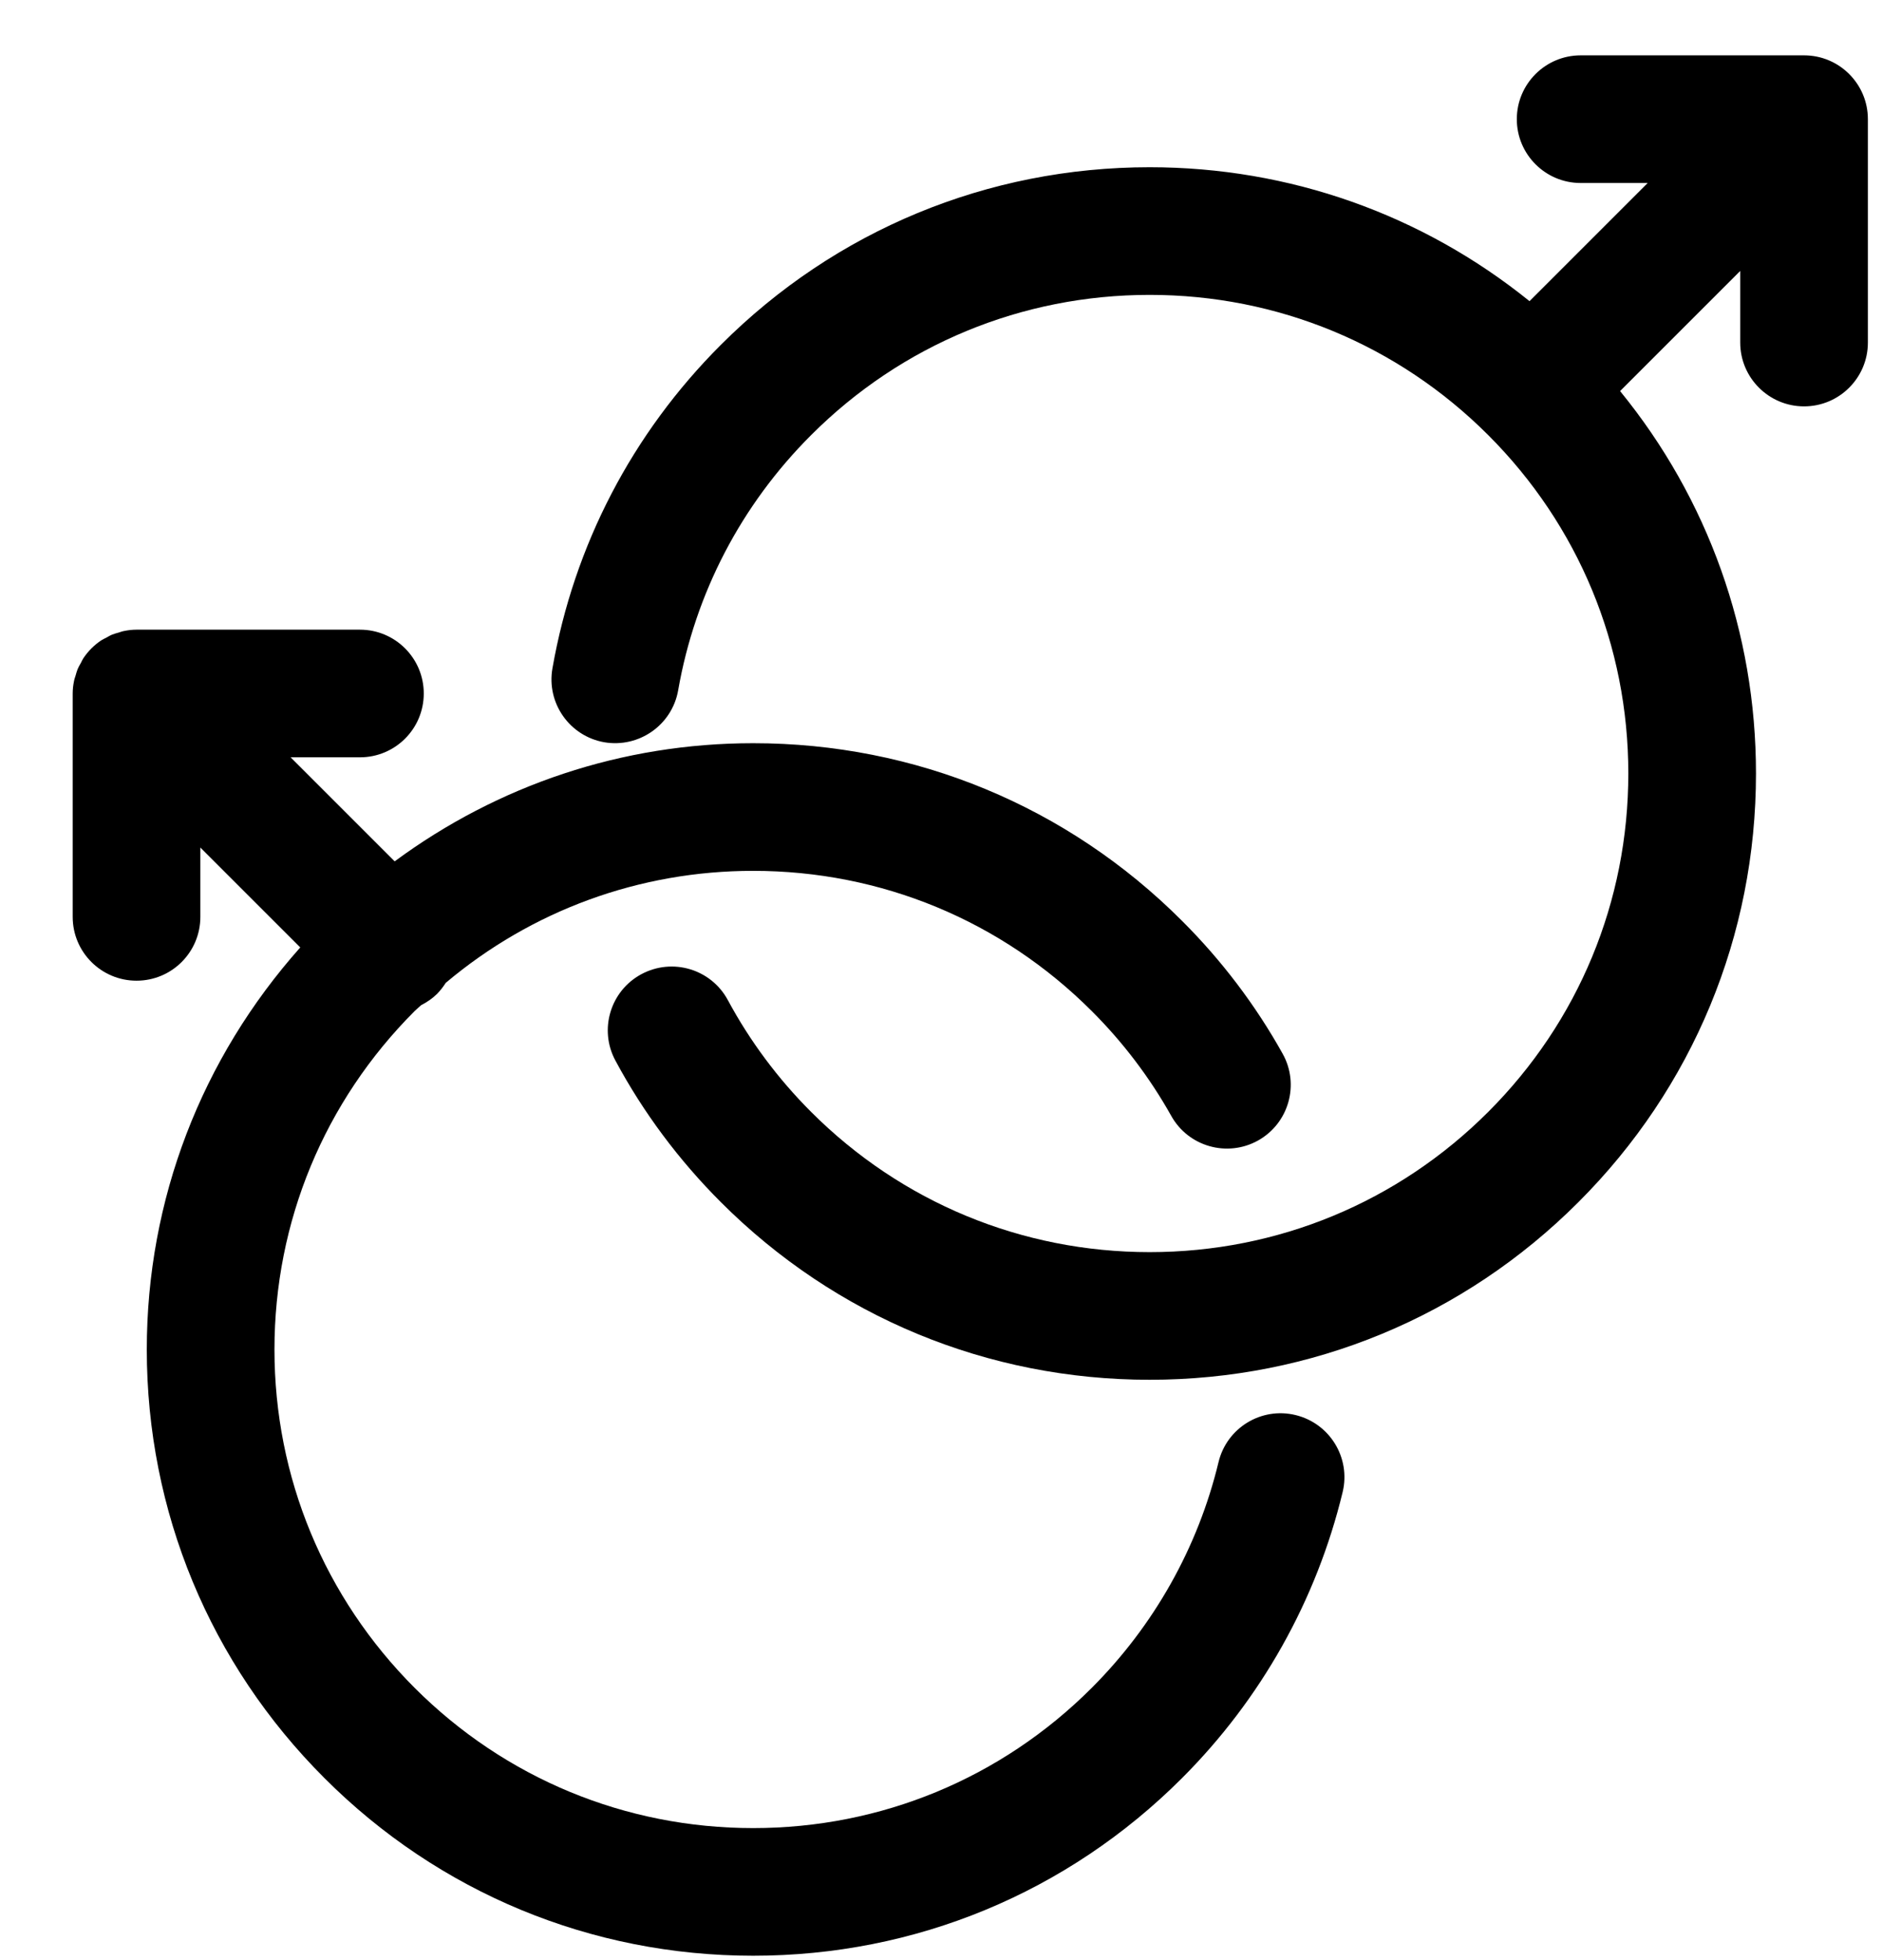 <svg width="24" height="25" viewBox="0 0 24 25" fill="none" xmlns="http://www.w3.org/2000/svg">
<path d="M16.521 18.048C16.083 17.942 15.644 18.212 15.539 18.649C15.277 19.737 14.717 20.732 13.922 21.528C12.769 22.681 11.236 23.316 9.605 23.316C7.975 23.316 6.441 22.681 5.288 21.528C4.136 20.375 3.5 18.842 3.5 17.212C3.5 15.581 4.136 14.048 5.288 12.895C5.315 12.868 5.344 12.846 5.371 12.82C5.443 12.783 5.512 12.737 5.573 12.677C5.616 12.633 5.652 12.586 5.684 12.536C6.781 11.612 8.154 11.107 9.605 11.107C11.236 11.107 12.769 11.742 13.922 12.895C14.322 13.294 14.663 13.745 14.936 14.232C15.155 14.625 15.651 14.765 16.044 14.546C16.436 14.326 16.576 13.83 16.356 13.438C16.011 12.819 15.579 12.249 15.073 11.744C13.613 10.283 11.671 9.479 9.605 9.479C7.936 9.479 6.352 10.012 5.033 10.986L3.706 9.659H4.59C5.04 9.659 5.404 9.295 5.404 8.845C5.404 8.396 5.04 8.031 4.59 8.031H1.741C1.688 8.031 1.635 8.037 1.582 8.048C1.558 8.052 1.536 8.061 1.513 8.068C1.485 8.076 1.457 8.083 1.43 8.094C1.403 8.105 1.379 8.12 1.354 8.134C1.332 8.145 1.31 8.155 1.29 8.168C1.2 8.228 1.124 8.305 1.064 8.394C1.051 8.414 1.042 8.435 1.031 8.456C1.016 8.482 1.001 8.507 0.99 8.534C0.979 8.561 0.972 8.589 0.964 8.616C0.957 8.64 0.948 8.662 0.944 8.686C0.933 8.739 0.927 8.792 0.927 8.845V11.694C0.927 12.144 1.292 12.508 1.741 12.508C2.191 12.508 2.555 12.144 2.555 11.694V10.81L3.829 12.084C2.569 13.5 1.872 15.3 1.872 17.212C1.872 19.277 2.677 21.219 4.138 22.679C5.598 24.14 7.54 24.944 9.605 24.944C11.671 24.944 13.613 24.14 15.073 22.679C16.081 21.671 16.789 20.409 17.122 19.03C17.227 18.593 16.958 18.154 16.521 18.048Z" fill="#000000"/>
<path d="M23.006 0.706H20.157C19.708 0.706 19.343 1.071 19.343 1.52C19.343 1.969 19.708 2.334 20.157 2.334H21.012L19.505 3.841C18.136 2.736 16.445 2.133 14.661 2.133C12.595 2.133 10.653 2.937 9.193 4.398C8.062 5.528 7.32 6.955 7.045 8.524C6.967 8.967 7.263 9.389 7.706 9.467C8.148 9.542 8.57 9.248 8.648 8.805C8.865 7.567 9.451 6.441 10.344 5.549C11.497 4.396 13.03 3.761 14.661 3.761C16.291 3.761 17.825 4.396 18.978 5.549C20.131 6.702 20.765 8.235 20.765 9.865C20.765 11.496 20.131 13.029 18.978 14.182C17.825 15.335 16.291 15.97 14.661 15.97C13.03 15.97 11.497 15.335 10.344 14.182C9.92 13.758 9.563 13.278 9.282 12.756C9.069 12.36 8.576 12.212 8.179 12.425C7.783 12.638 7.635 13.132 7.848 13.527C8.204 14.19 8.657 14.797 9.193 15.333C10.653 16.794 12.595 17.598 14.661 17.598C16.726 17.598 18.668 16.794 20.128 15.333C21.589 13.873 22.393 11.931 22.393 9.865C22.393 8.067 21.782 6.363 20.66 4.988L22.192 3.456V4.369C22.192 4.818 22.557 5.183 23.006 5.183C23.456 5.183 23.82 4.818 23.82 4.369V1.52C23.82 1.071 23.456 0.706 23.006 0.706Z" fill="#000000"/>
</svg>
